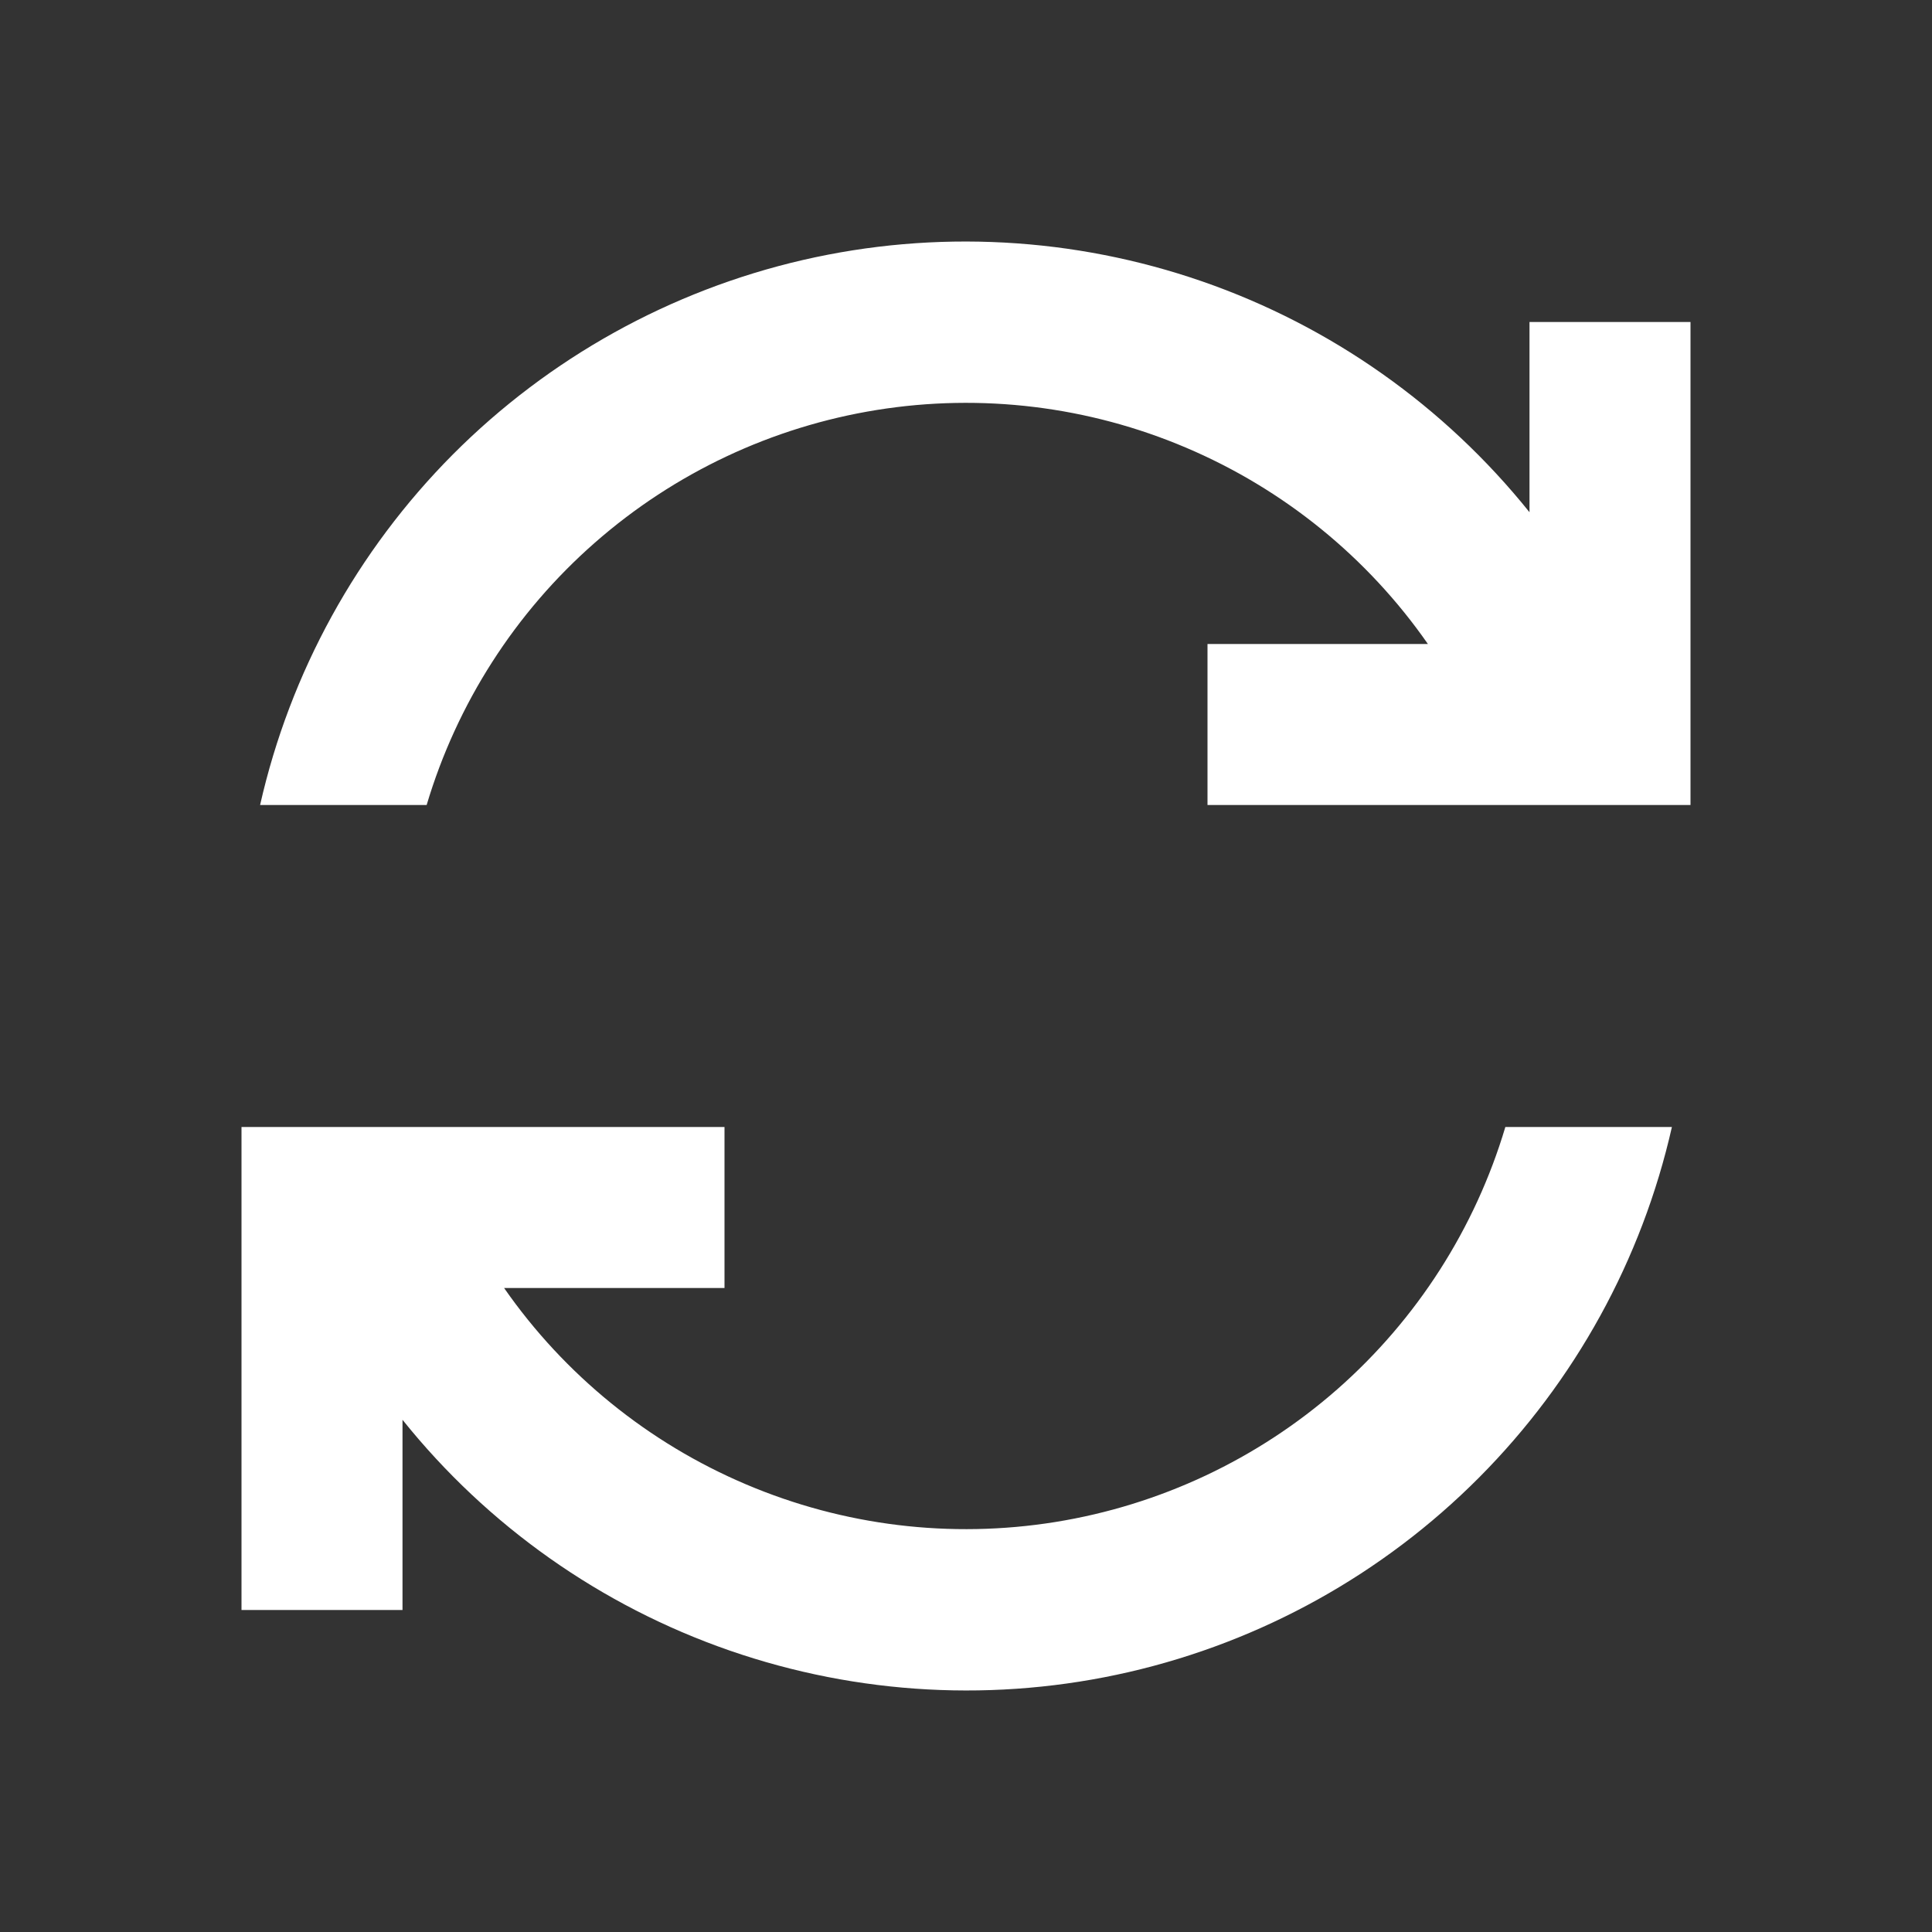 <svg width="24" height="24" viewBox="0 0 24 24" fill="none" xmlns="http://www.w3.org/2000/svg">
<rect x="0" y="0" width="24" height="24" fill="#333333" stroke="none"/>
<path d="M21 4V10H15V8H17.738C16.986 6.92 15.944 6.075 14.733 5.561C13.522 5.046 12.19 4.884 10.891 5.093C9.592 5.302 8.378 5.874 7.389 6.742C6.4 7.609 5.676 8.739 5.3 10H3.231C3.604 8.352 4.435 6.842 5.627 5.644C6.82 4.447 8.327 3.61 9.973 3.23C11.62 2.85 13.341 2.943 14.938 3.497C16.535 4.051 17.942 5.045 19 6.363V4H21ZM18.7 14C18.324 15.261 17.6 16.39 16.611 17.259C15.622 18.127 14.408 18.698 13.109 18.907C11.81 19.116 10.478 18.954 9.267 18.439C8.056 17.925 7.014 17.08 6.262 16H9V14H3V20H5V17.637C6.057 18.956 7.465 19.949 9.062 20.503C10.659 21.057 12.38 21.15 14.027 20.77C15.674 20.39 17.18 19.553 18.372 18.356C19.565 17.158 20.396 15.649 20.769 14H18.7Z" fill="#fff"/>
</svg>
